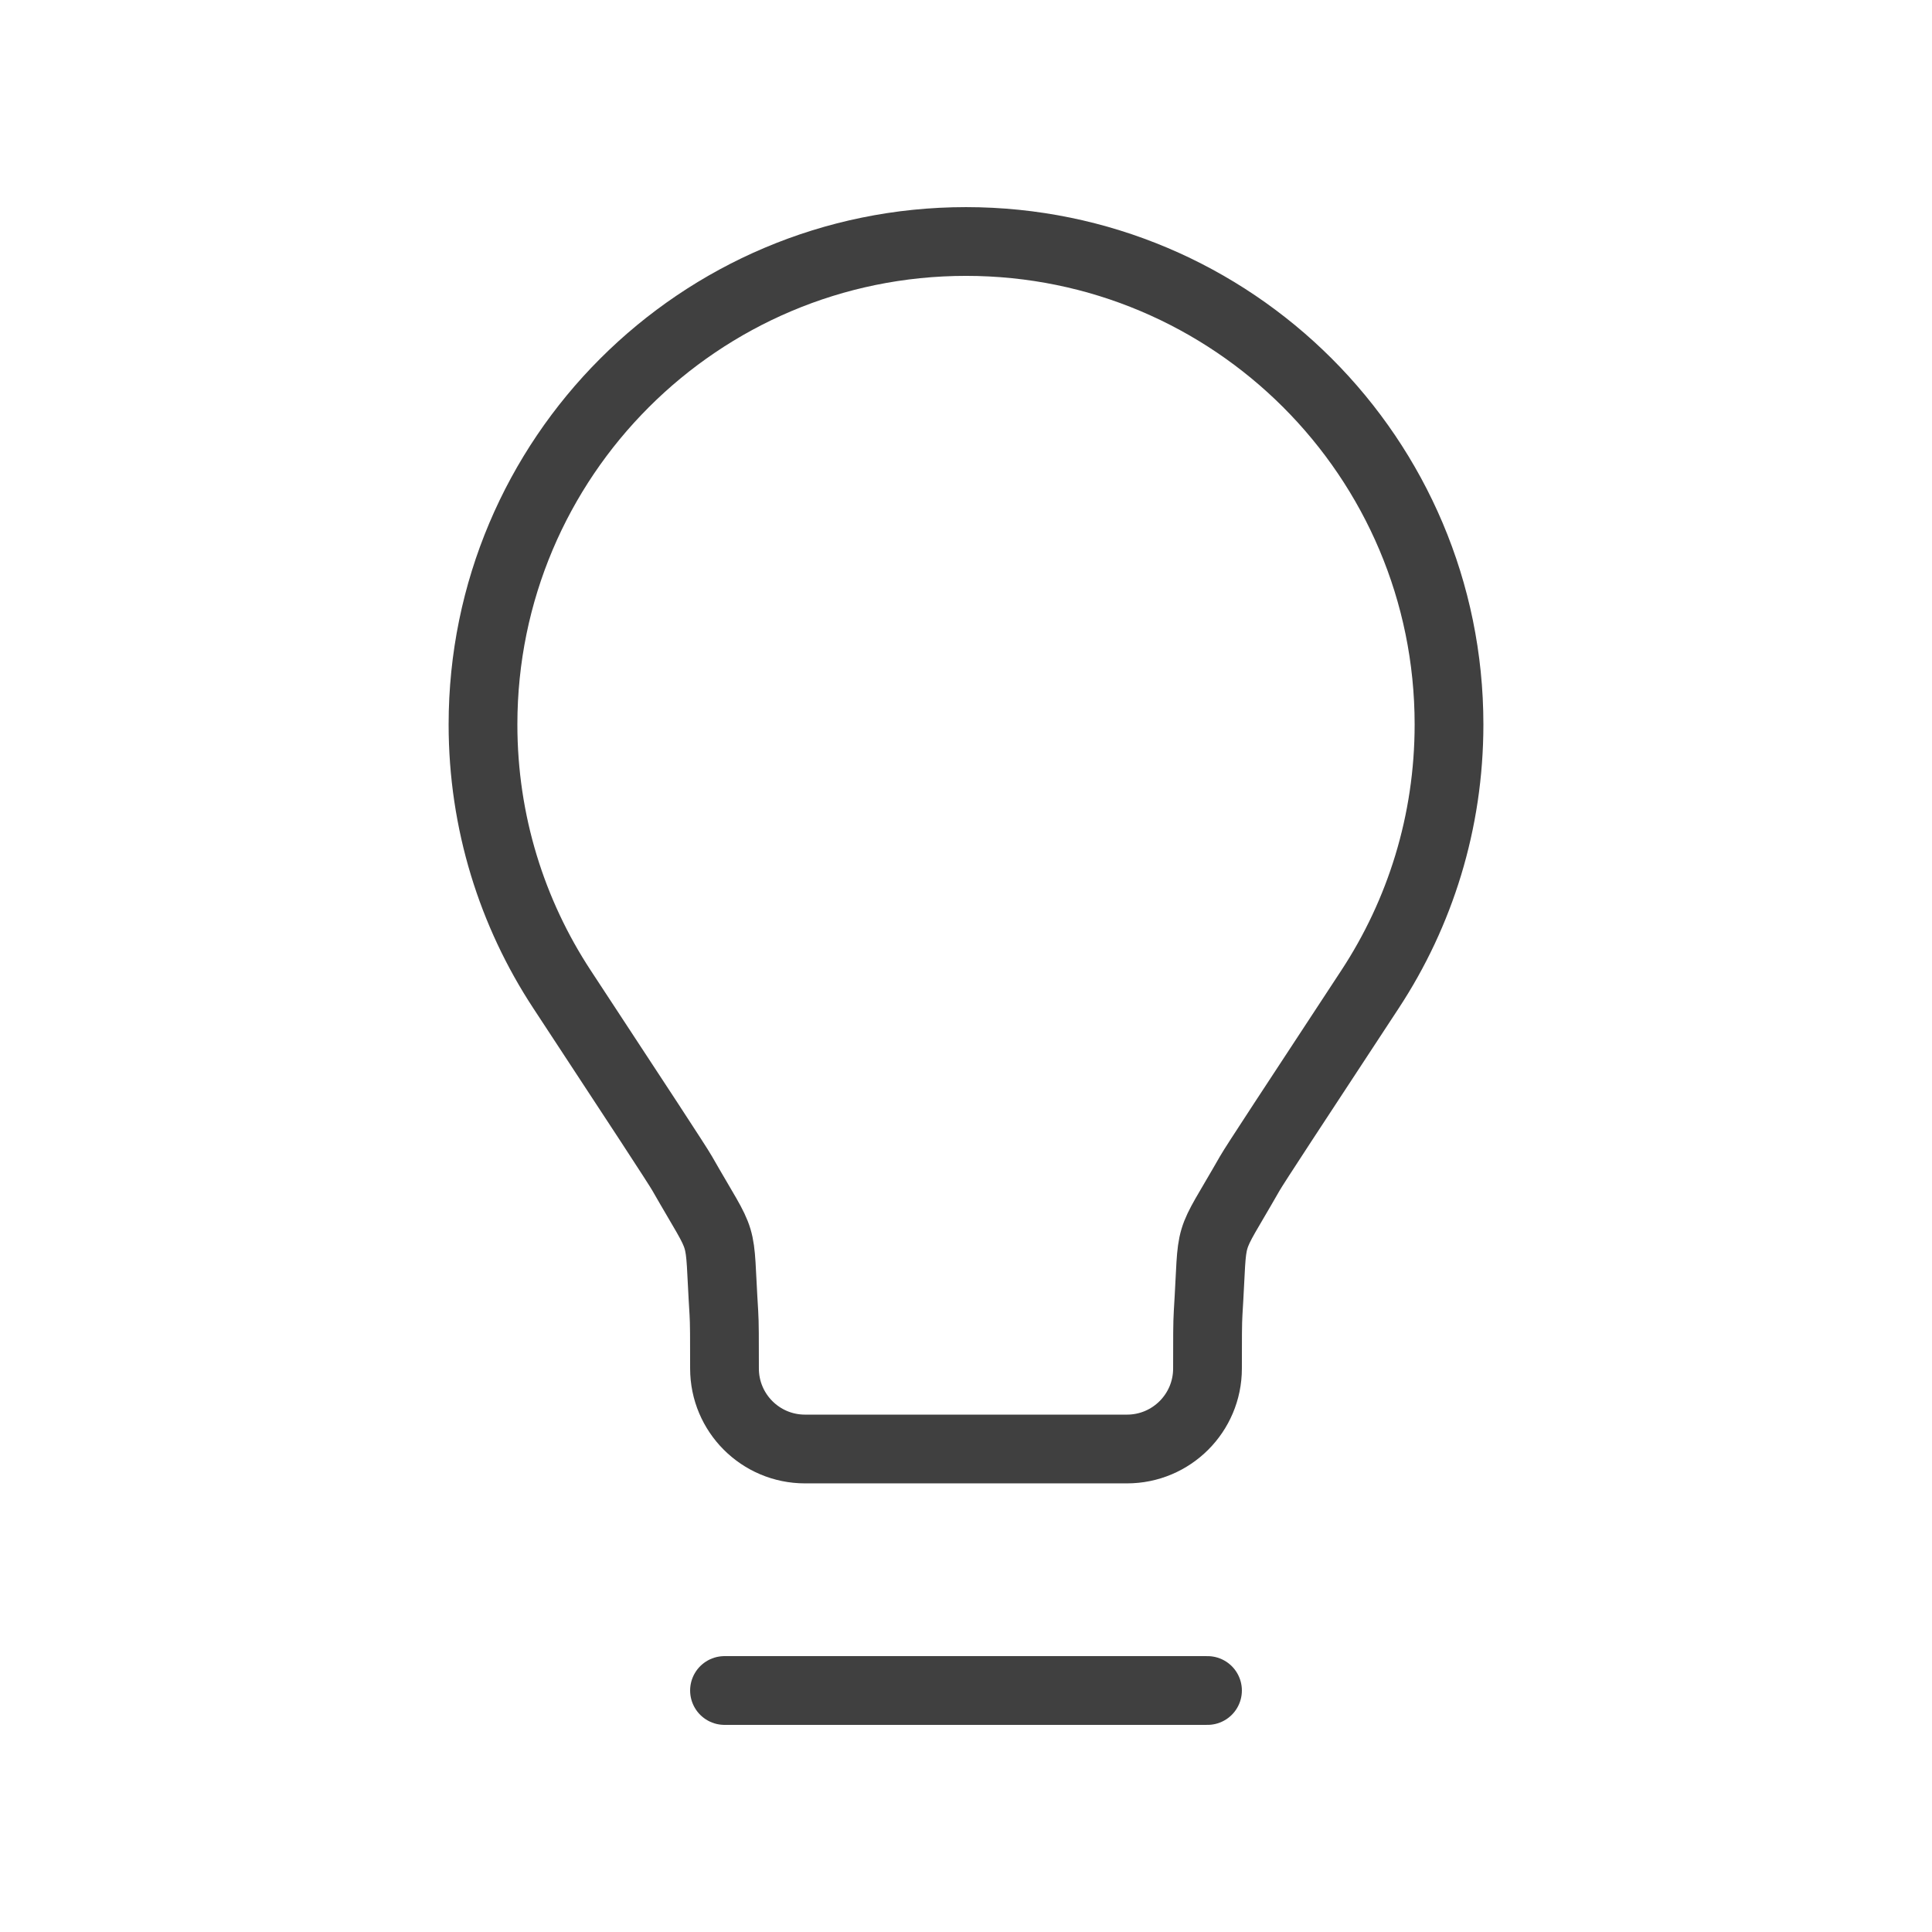 <svg width="281" height="281" viewBox="0 0 281 281" fill="none" xmlns="http://www.w3.org/2000/svg">
<path d="M105.375 245.875H175.625M140.5 35.125C101.702 35.125 70.25 66.577 70.25 105.375C70.25 119.595 74.475 132.828 81.738 143.887C92.906 160.894 98.486 169.392 99.211 170.662C105.659 181.959 104.472 177.975 105.284 190.958C105.375 192.417 105.375 194.626 105.375 199.042C105.375 205.508 110.617 210.75 117.083 210.75L163.917 210.75C170.383 210.75 175.625 205.508 175.625 199.042C175.625 194.626 175.625 192.417 175.716 190.958C176.528 177.975 175.334 181.959 181.782 170.662C182.507 169.392 188.096 160.894 199.265 143.887C206.528 132.828 210.752 119.595 210.752 105.375C210.752 66.577 179.298 35.125 140.5 35.125Z" stroke="#404040" stroke-width="10" stroke-linecap="round" stroke-linejoin="round"/>
</svg>
